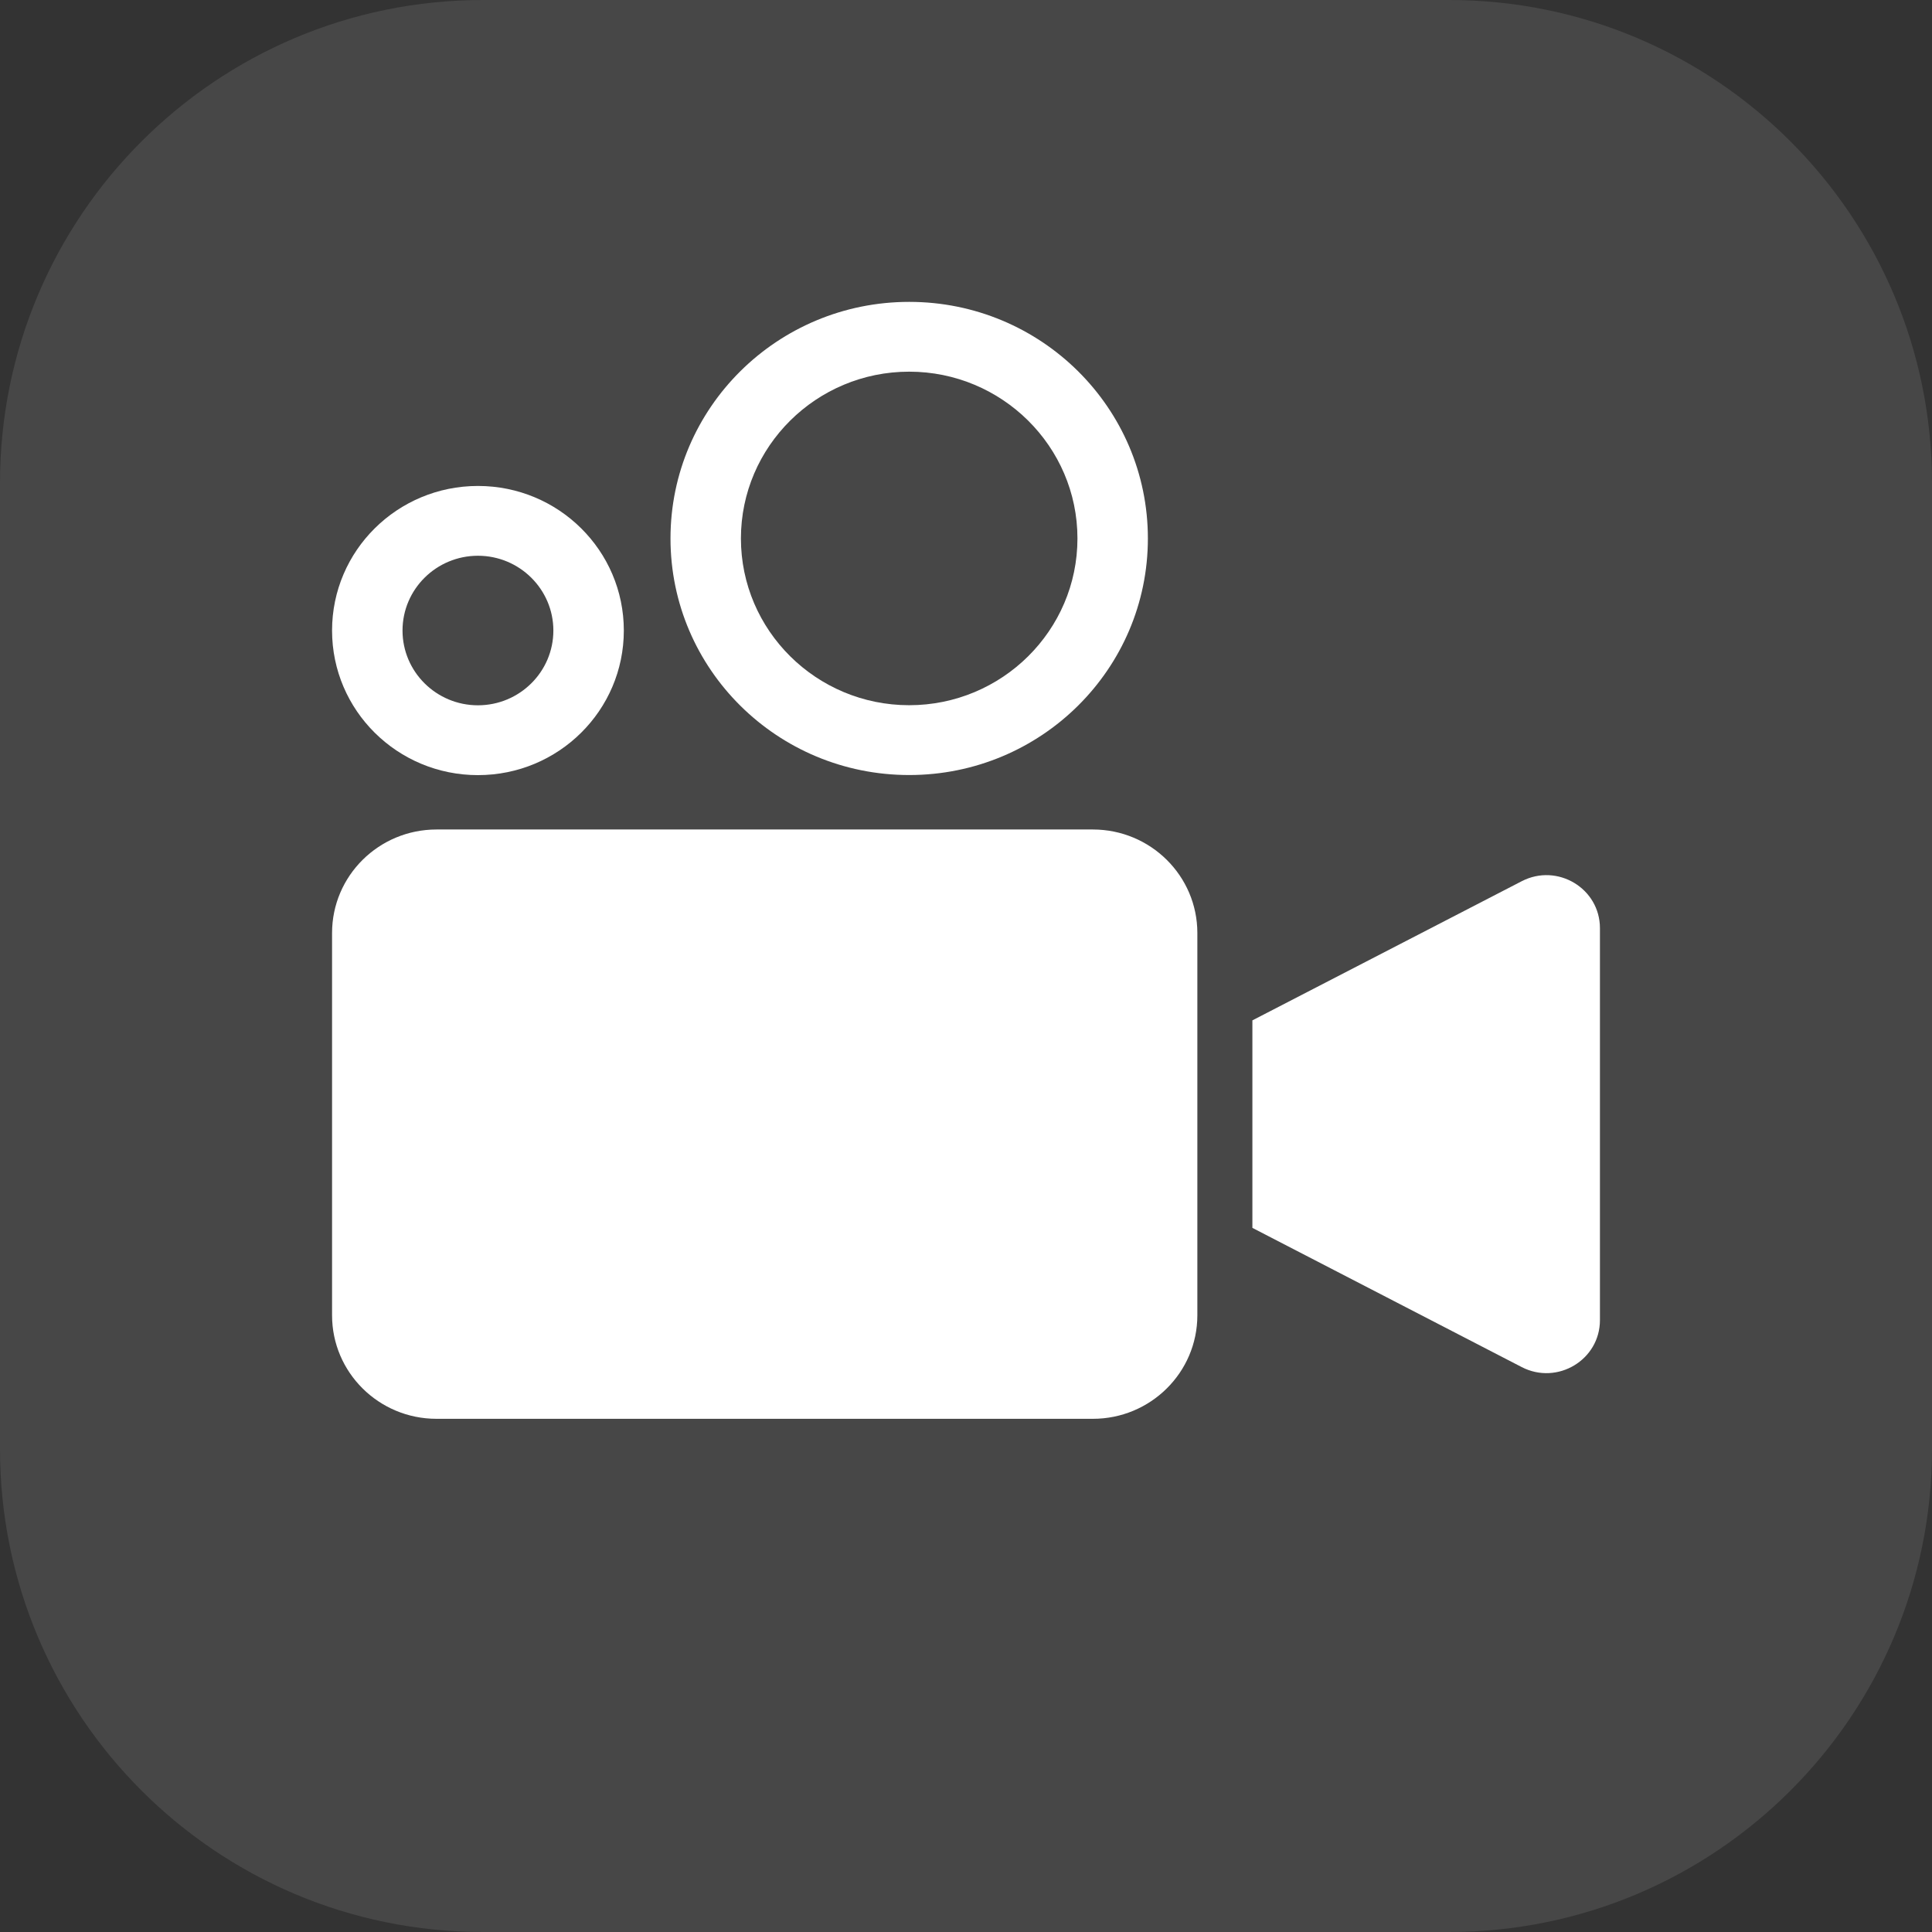 <svg width="64" height="64" viewBox="0 0 64 64" fill="none" xmlns="http://www.w3.org/2000/svg">
<rect x="0" y="0" width="64" height="64" fill="#333333" stroke="none"/>
<path d="M0 16C0 7.163 7.163 0 16 0H48C56.837 0 64 7.163 64 16V48C64 56.837 56.837 64 48 64H16C7.163 64 0 56.837 0 48V16Z" fill="white" fill-opacity="0.1"/>
<path d="M36.202 27.478C38.113 27.478 39.664 29.014 39.664 30.908V43.57C39.664 45.464 38.113 47 36.202 47H14.461C12.548 47 11 45.464 11 43.57V30.908C11 29.014 12.548 27.478 14.461 27.478H36.202Z" fill="white"/>
<path d="M50.41 29.191C51.59 28.582 53 29.43 53 30.746V43.732C53 45.047 51.59 45.895 50.41 45.287L41.487 40.675V33.801L50.41 29.191Z" fill="white"/>
<path fill-rule="evenodd" clip-rule="evenodd" d="M15.833 16.098C18.503 16.098 20.665 18.24 20.665 20.887C20.665 23.533 18.503 25.676 15.833 25.677C13.163 25.677 11 23.533 11 20.887C11 18.24 13.165 16.098 15.833 16.098ZM15.833 18.41C14.454 18.41 13.334 19.52 13.334 20.887C13.334 22.254 14.454 23.364 15.833 23.364C17.212 23.363 18.331 22.253 18.331 20.887C18.331 19.52 17.209 18.41 15.833 18.41Z" fill="white"/>
<path fill-rule="evenodd" clip-rule="evenodd" d="M30.118 10C34.486 10 38.025 13.507 38.025 17.837C38.025 22.166 34.486 25.674 30.118 25.674C25.749 25.674 22.211 22.166 22.211 17.837C22.211 13.508 25.752 10 30.118 10ZM30.118 12.312C27.043 12.312 24.544 14.79 24.544 17.837C24.544 20.884 27.043 23.361 30.118 23.361C33.192 23.361 35.692 20.884 35.692 17.837C35.692 14.79 33.19 12.312 30.118 12.312Z" fill="white"/>
</svg>
